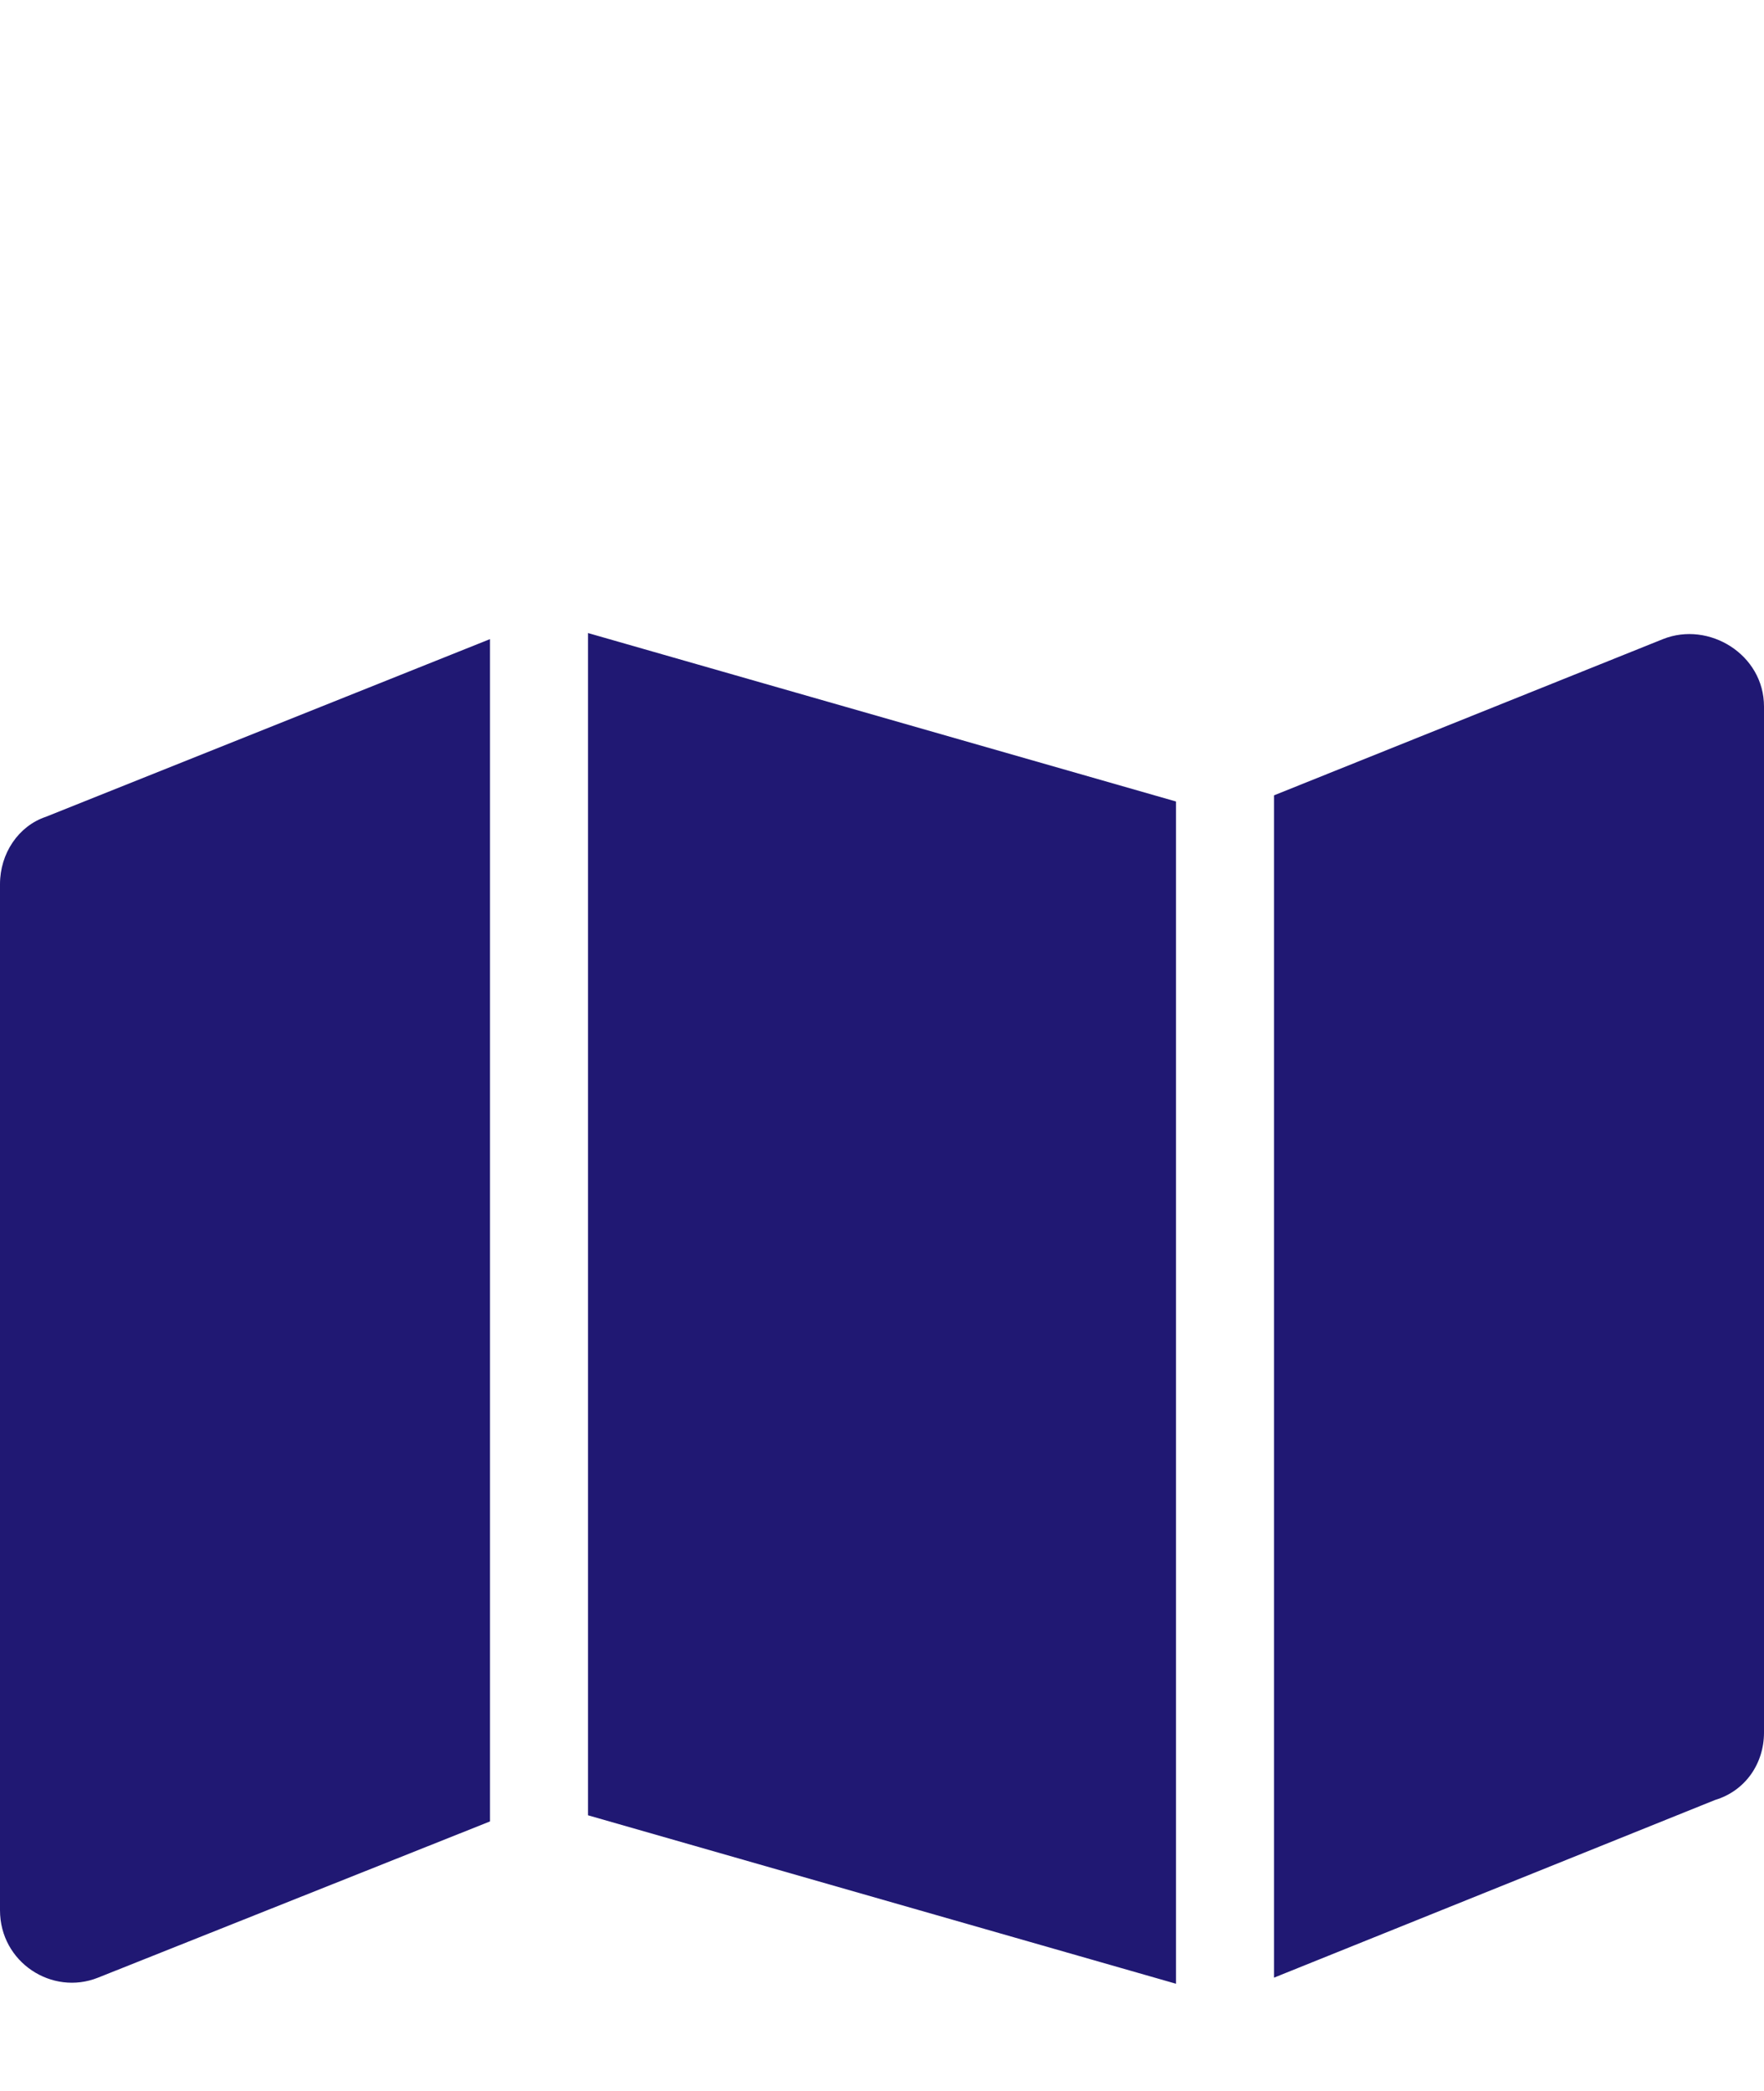 <svg width="27" height="32" viewBox="0 0 27 32" fill="none" xmlns="http://www.w3.org/2000/svg">
<path d="M18 30.359L9 27.781V9.688L18 12.266V30.359ZM19.5 30.266V12.172L25.453 9.781C26.156 9.5 27 10.016 27 10.812V26.516C27 26.984 26.719 27.406 26.25 27.547L19.5 30.266ZM0.703 12.5L7.5 9.781V27.875L1.5 30.266C0.797 30.547 0 30.031 0 29.234V13.531C0 13.062 0.281 12.641 0.703 12.5Z" fill="#201873"/>
</svg>
